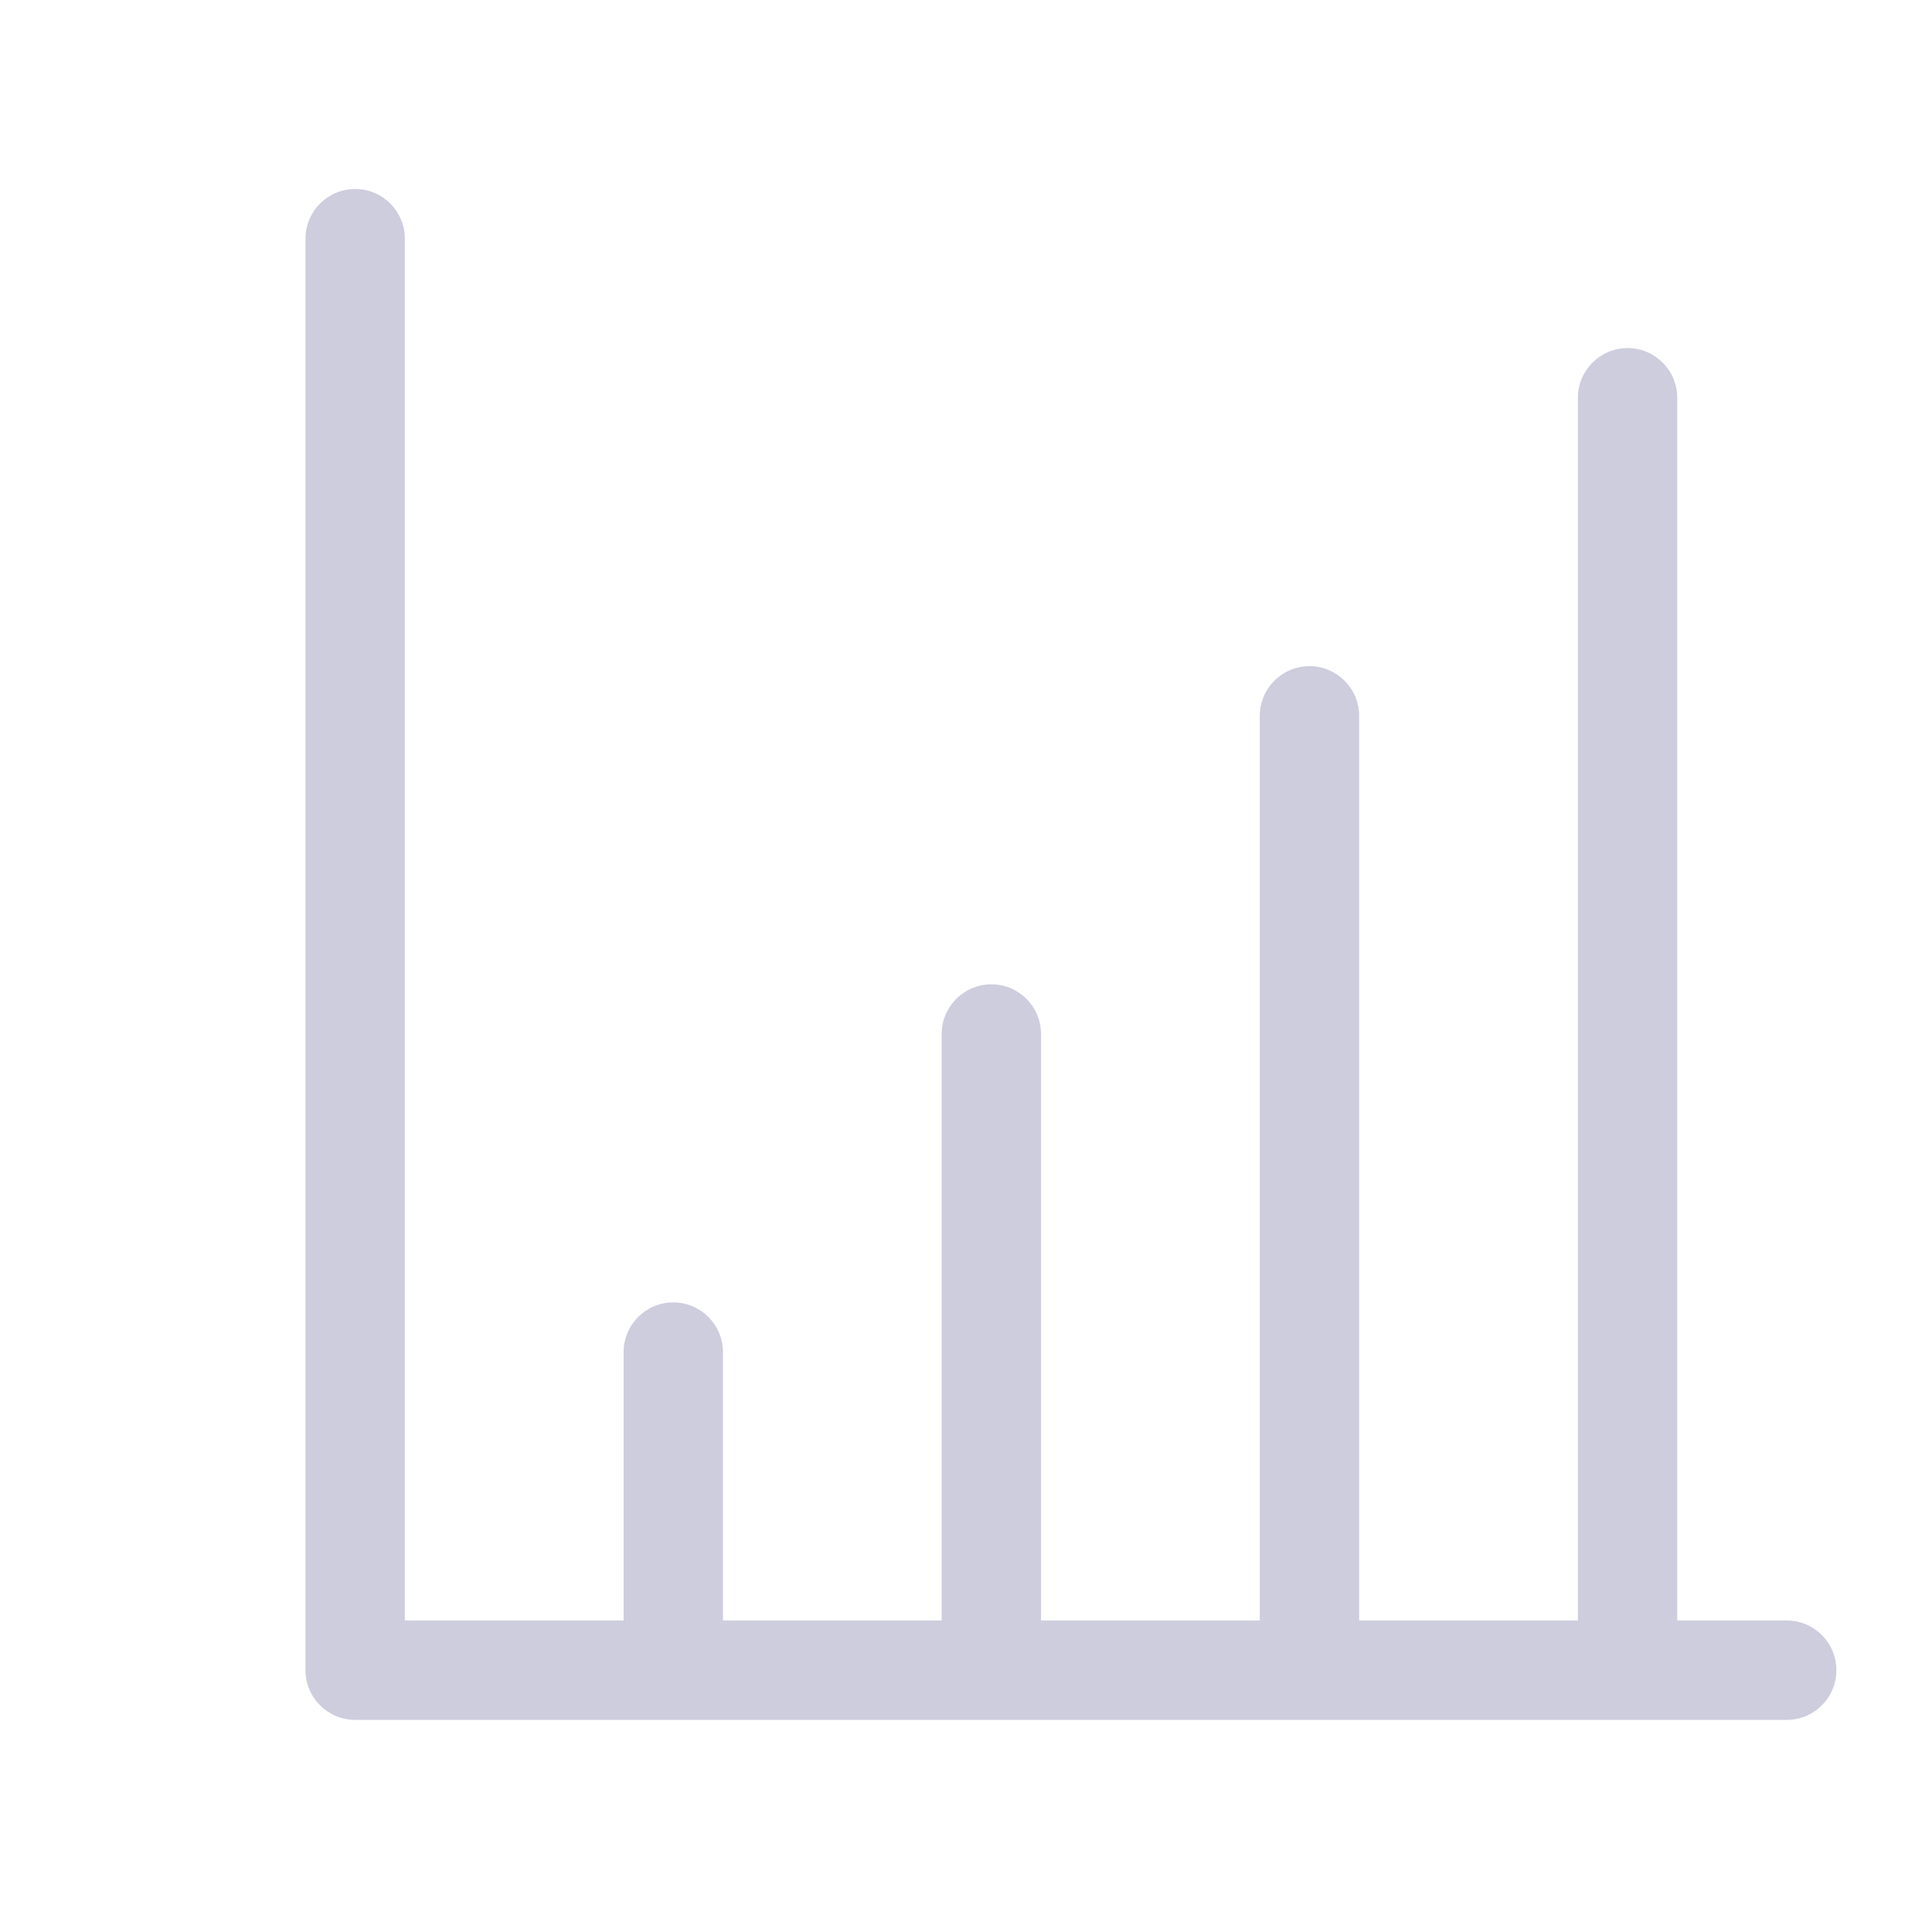 <svg width="50" height="50" viewBox="0 0 50 50" fill="none" xmlns="http://www.w3.org/2000/svg">
<g clip-path="url(#clip0_14058_64725)">
<path d="M9.192 4.891C9.902 4.891 10.477 5.467 10.477 6.177V41.938H16.139V34.992C16.139 34.282 16.715 33.706 17.425 33.706C18.134 33.706 18.71 34.282 18.71 34.992V41.938H24.371V26.76C24.371 26.05 24.947 25.474 25.657 25.474C26.367 25.474 26.942 26.05 26.942 26.76V41.938H32.603V18.526C32.603 17.817 33.18 17.24 33.89 17.24C34.599 17.24 35.175 17.817 35.175 18.526V41.938H40.836V10.294C40.836 9.584 41.412 9.008 42.122 9.008C42.832 9.008 43.407 9.584 43.407 10.294V41.938H46.24C46.95 41.938 47.526 42.515 47.526 43.225C47.526 43.934 46.95 44.511 46.24 44.511H9.192C8.483 44.511 7.906 43.934 7.906 43.225V6.177C7.906 5.467 8.483 4.891 9.192 4.891Z" fill="#C7C6D9" fill-opacity="0.87"/>
</g>
<defs>
<clipPath id="clip0_14058_64725">
<rect width="50" height="50" fill="white"/>
</clipPath>
</defs>
</svg>
